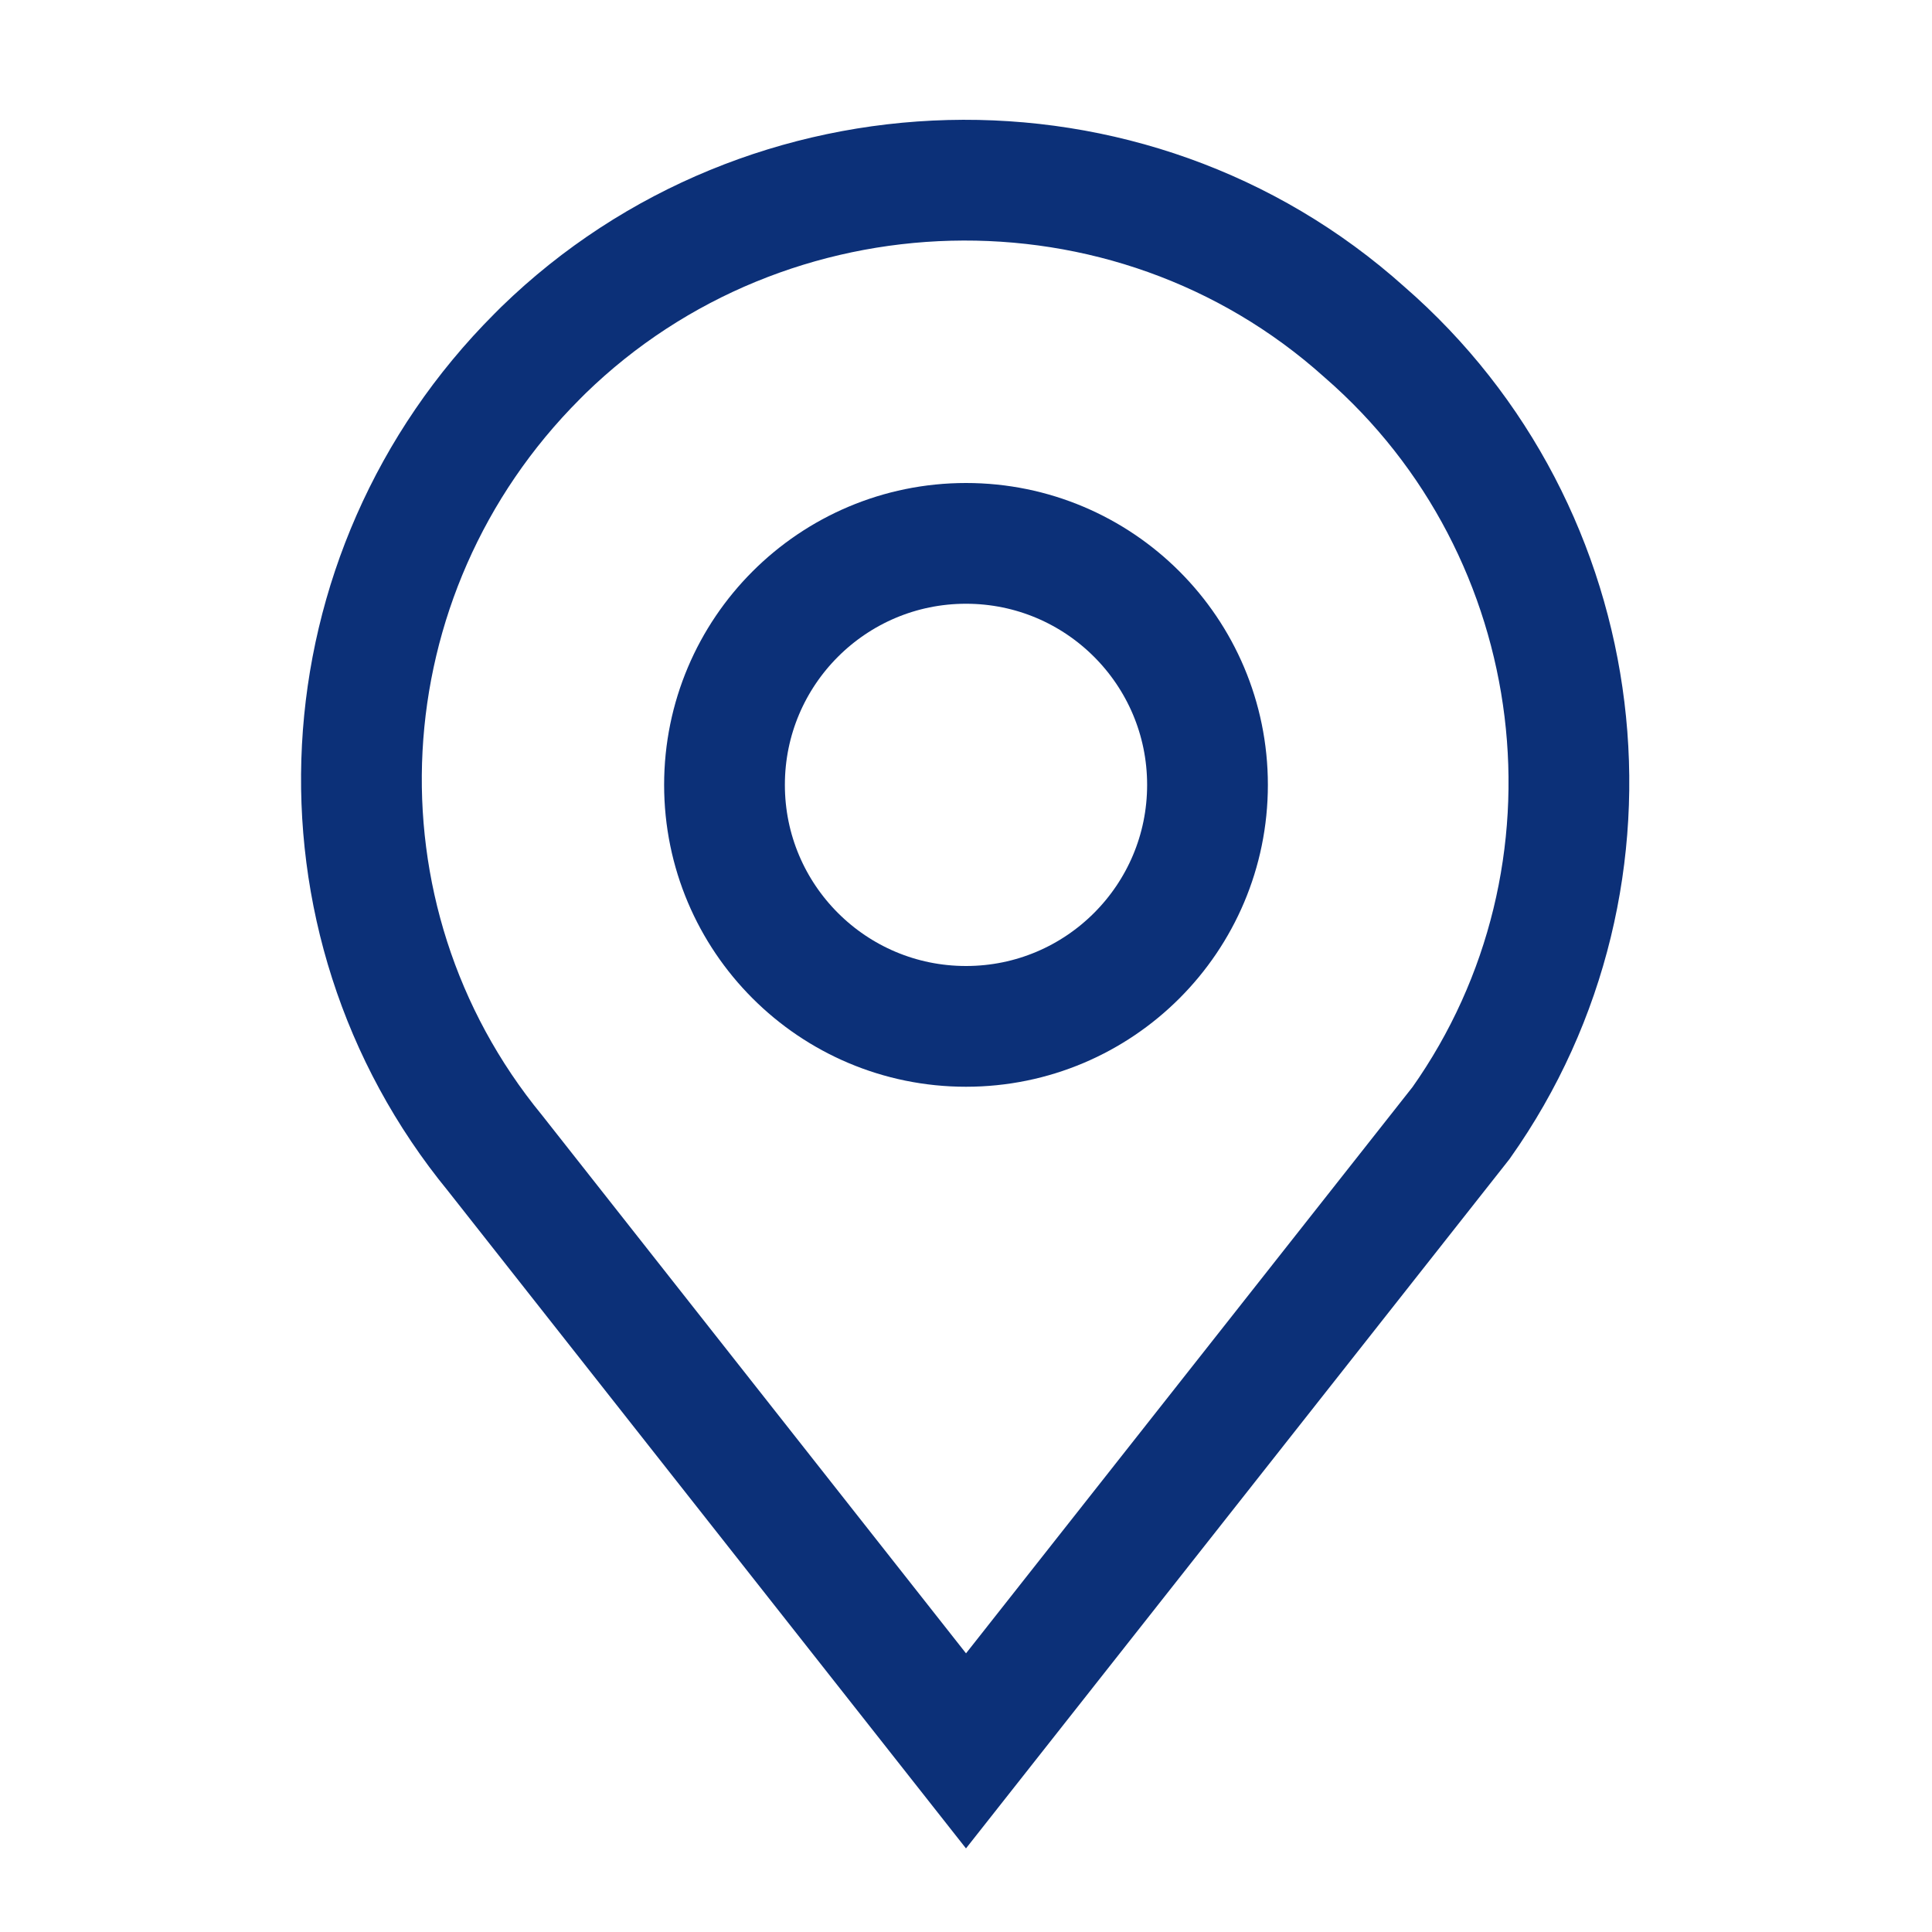 <?xml version="1.0" encoding="utf-8"?>
<!-- Generator: Adobe Illustrator 26.0.3, SVG Export Plug-In . SVG Version: 6.00 Build 0)  -->
<svg version="1.1" id="location" xmlns="http://www.w3.org/2000/svg" xmlns:xlink="http://www.w3.org/1999/xlink" x="0px" y="0px"
	 viewBox="0 0 32 32" style="enable-background:new 0 0 32 32;" xml:space="preserve">
<style type="text/css">
	.st0{fill:none;}
	.st1{fill:none;stroke:#0C3078;stroke-width:2;stroke-linejoin:round;}
	.st2{fill:none;stroke:#0C3078;stroke-width:2;stroke-linecap:square;}
</style>
<path id="Tracé_7279" class="st0" d="M0,0h32v32H0V0z"/>
<g id="Groupe_1167" transform="translate(6 3)">
	<ellipse id="Ellipse_3" class="st1" cx="10" cy="10" rx="4" ry="4"/>
	<path id="Tracé_7280_00000170972941884721468870000011861120622791107983_" class="st2" d="M2.2,16.1C-1,12.2-0.7,6.5,2.9,2.9
		l0.1-0.1C6.7-0.8,12.7-1,16.6,2.5c3.8,3.3,4.5,9,1.6,13.1L10,26l0,0L2.2,16.1z"/>
</g>
</svg>
